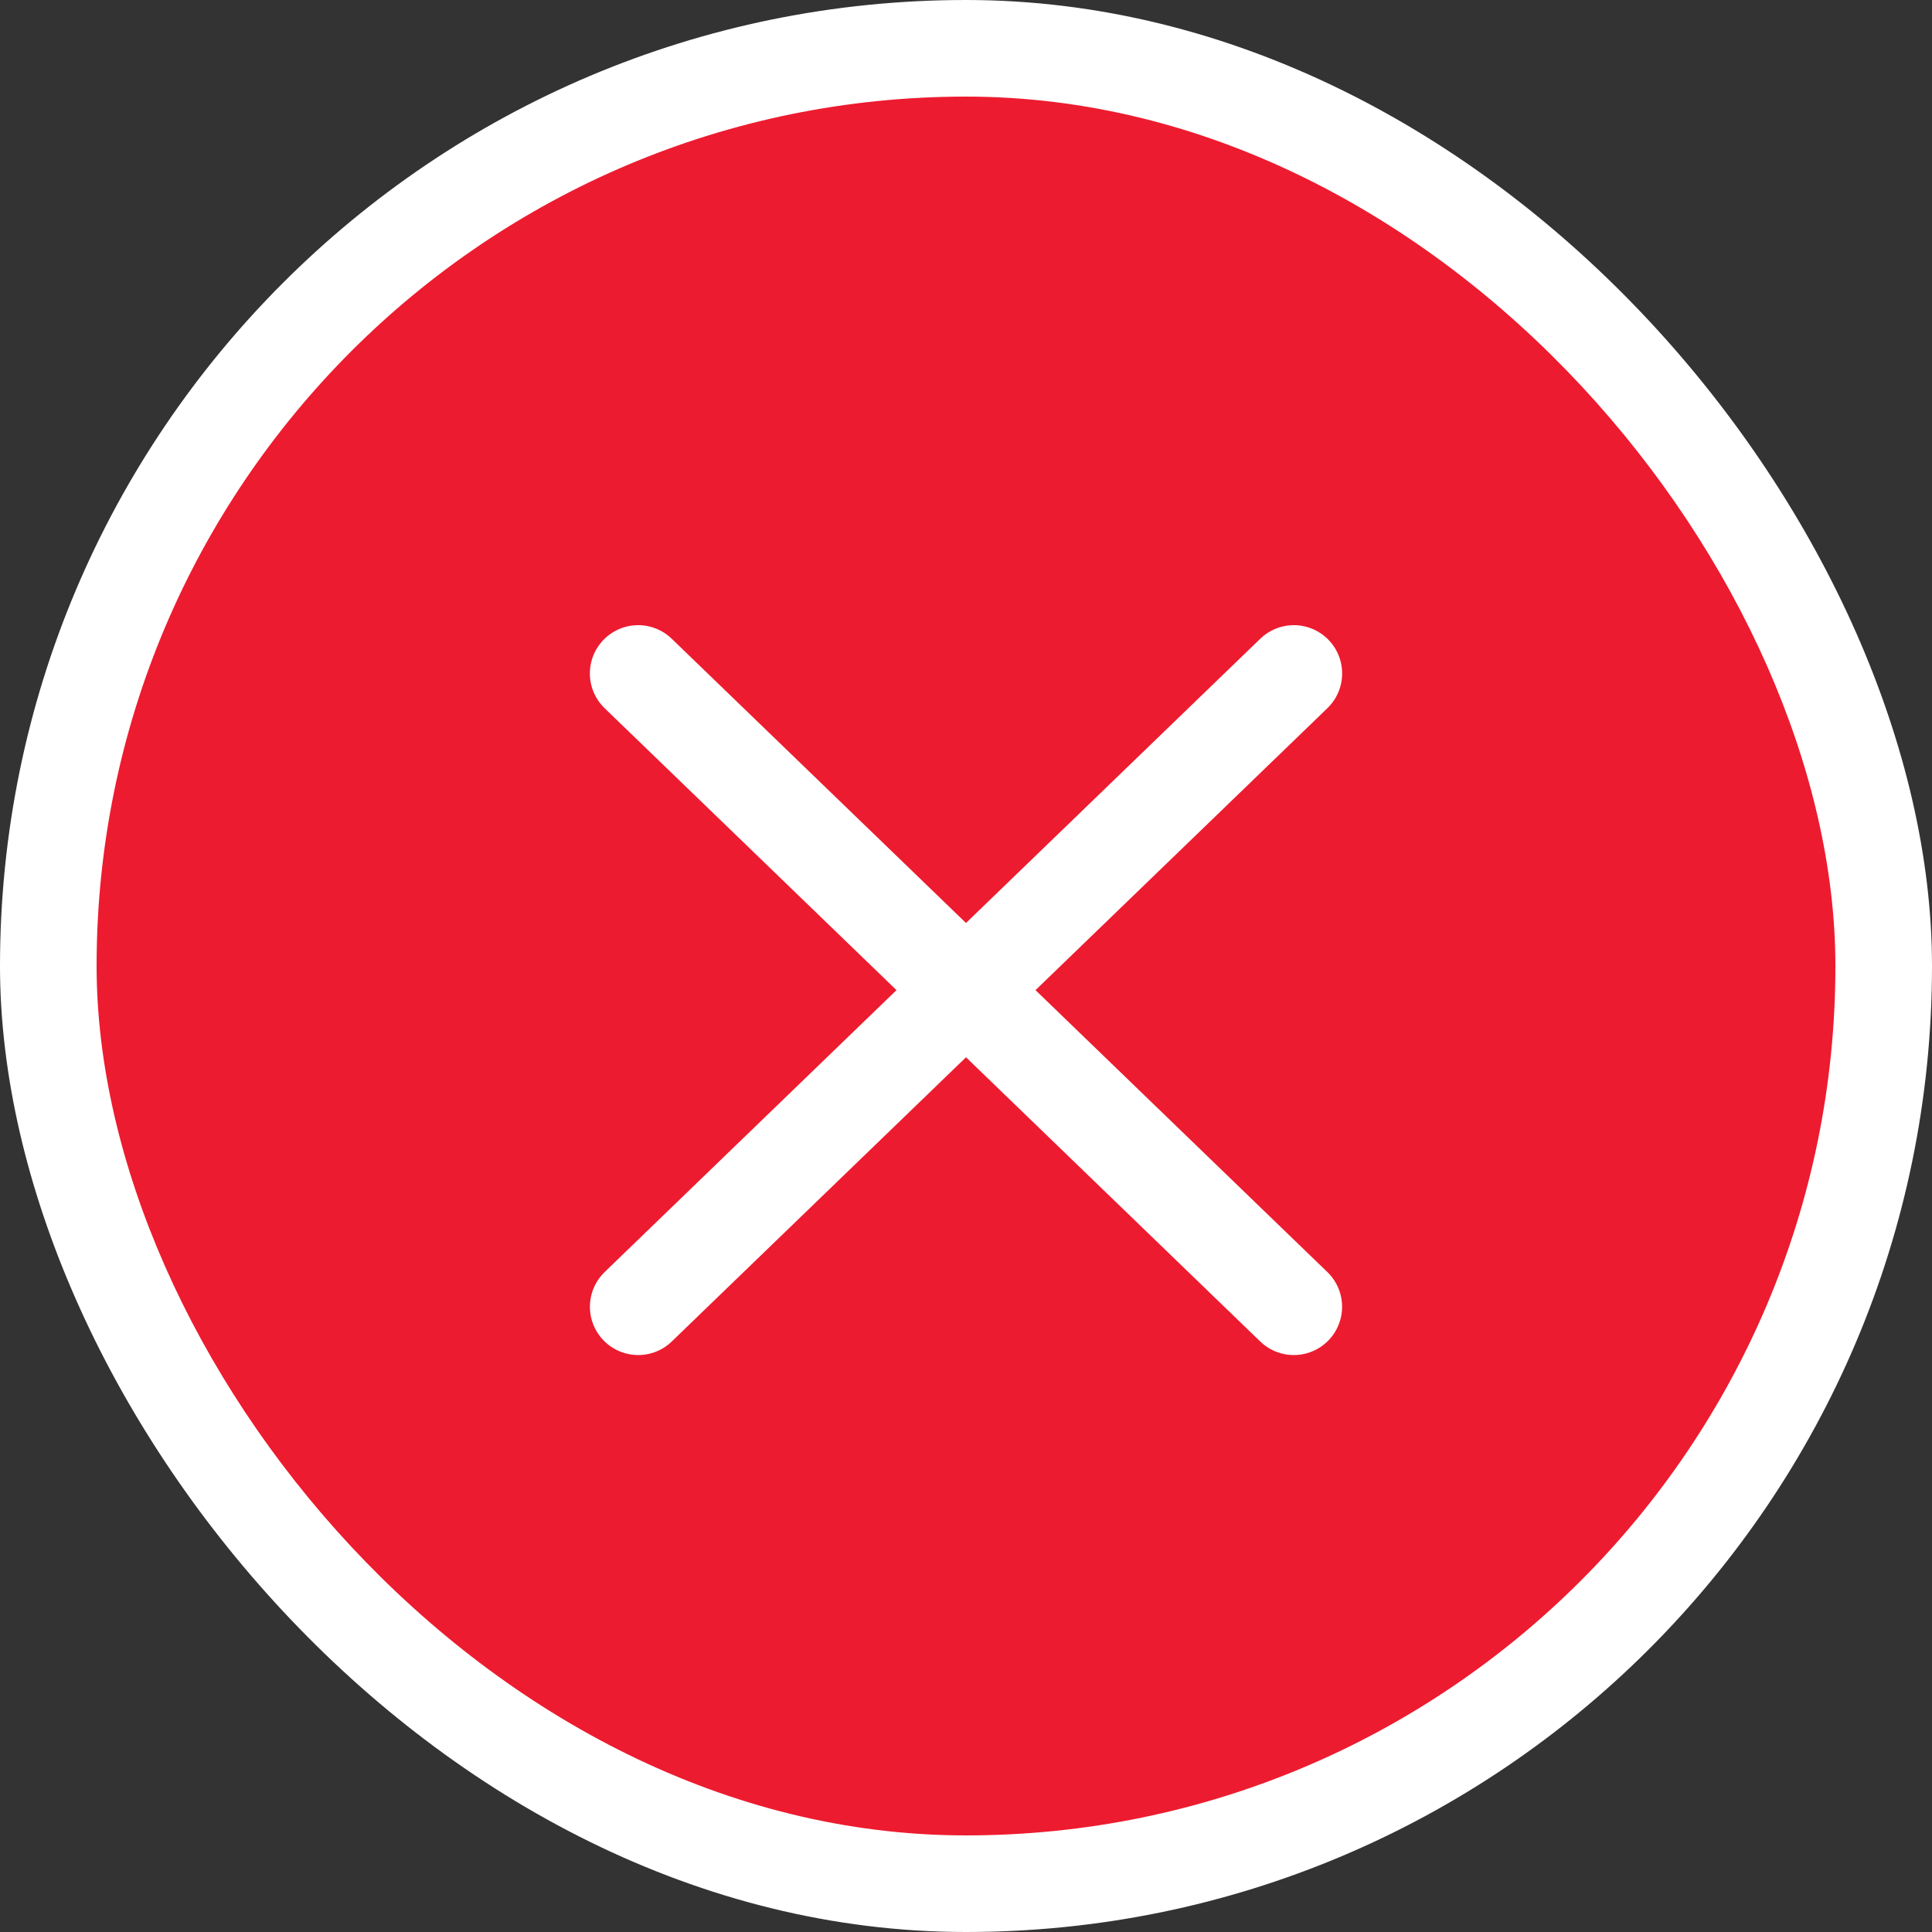 <svg height="40" viewBox="0 0 40 40" width="40" xmlns="http://www.w3.org/2000/svg"><rect x="0" y="0" width="40" height="40" fill="#333333" stroke="none"/><g fill="none" fill-rule="evenodd"><rect fill="#fff" height="40" rx="20" width="40"/><rect fill="#ed1b2f" height="36" rx="18" width="36" x="2" y="2"/><g stroke="#fff" stroke-linecap="round" stroke-width="2"><path d="m-1.436 7.664 18.873-.327" transform="matrix(.707 .707 -.707 .707 19.646 9.54)"/><path d="m-1.436 7.664 18.873-.327" transform="matrix(-.707 .707 .707 .707 20.354 9.54)"/></g></g></svg>